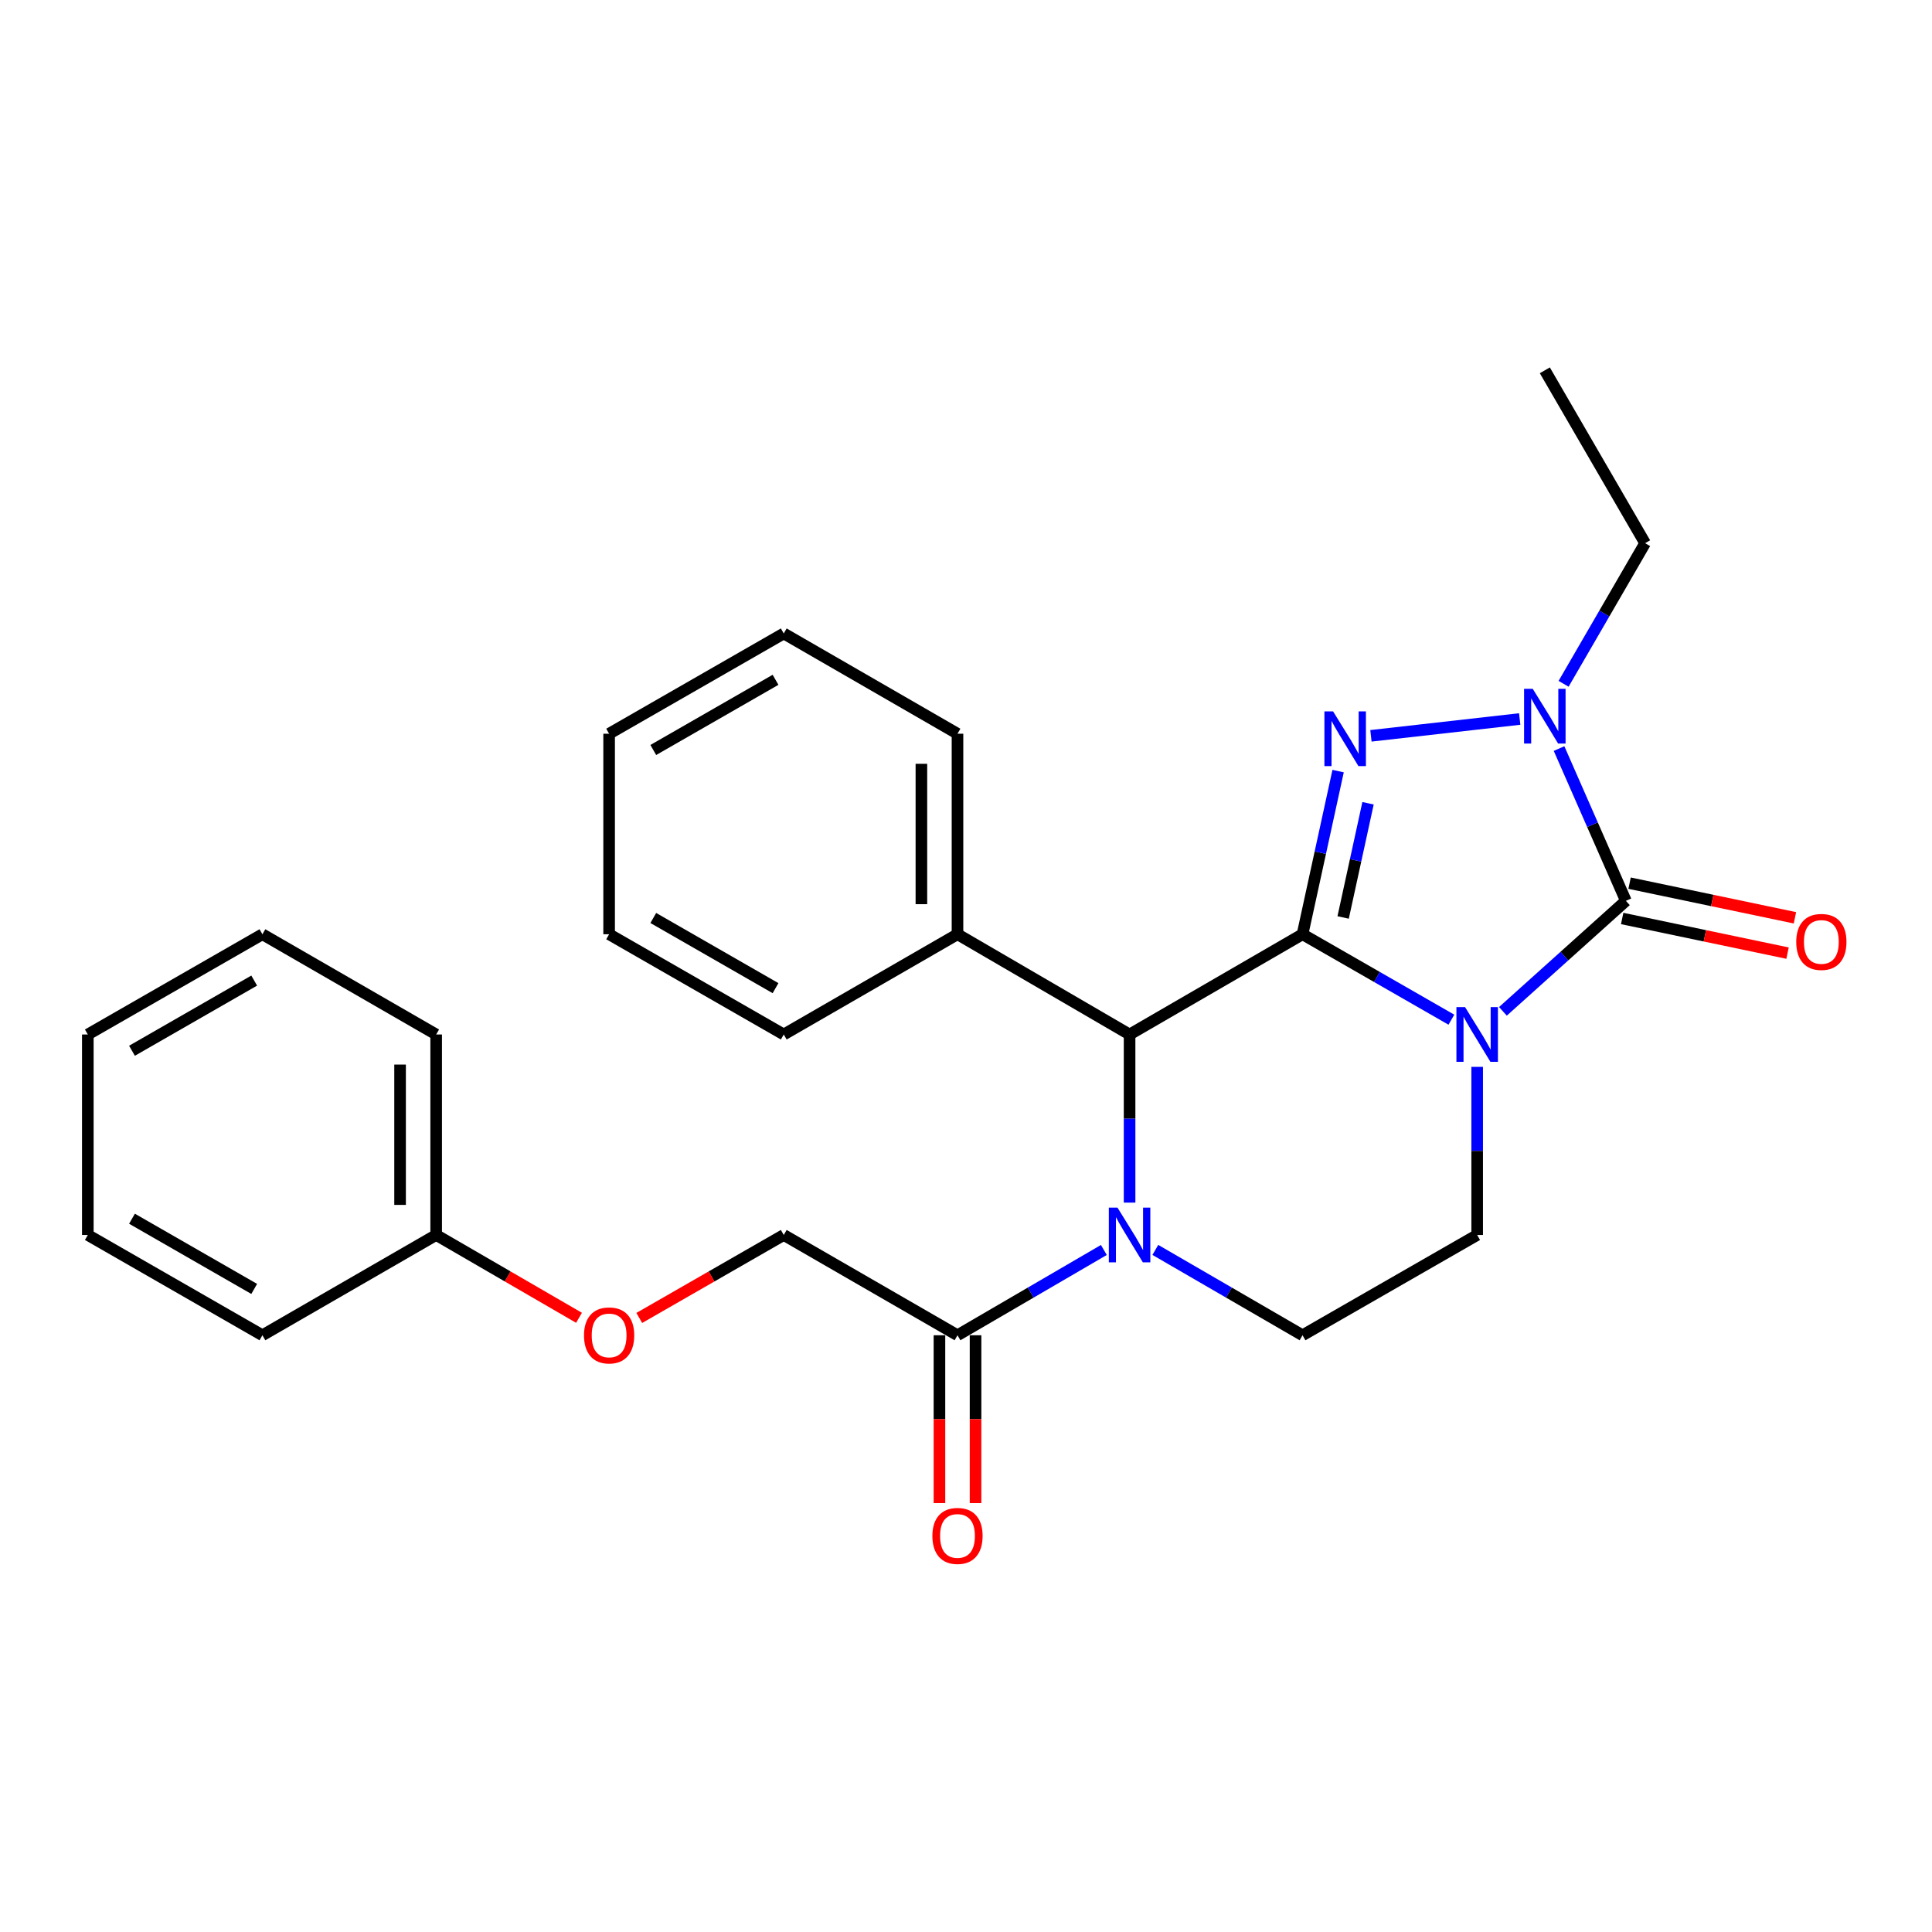 <?xml version='1.0' encoding='iso-8859-1'?>
<svg version='1.1' baseProfile='full'
              xmlns='http://www.w3.org/2000/svg'
                      xmlns:rdkit='http://www.rdkit.org/xml'
                      xmlns:xlink='http://www.w3.org/1999/xlink'
                  xml:space='preserve'
width='1000px' height='1000px' viewBox='0 0 1000 1000'>
<!-- END OF HEADER -->
<rect style='opacity:1.0;fill:#FFFFFF;stroke:none' width='1000' height='1000' x='0' y='0'> </rect>
<path class='bond-0' d='M 674.19,483.567 L 712.713,505.679' style='fill:none;fill-rule:evenodd;stroke:#000000;stroke-width:6px;stroke-linecap:butt;stroke-linejoin:miter;stroke-opacity:1' />
<path class='bond-0' d='M 712.713,505.679 L 751.236,527.792' style='fill:none;fill-rule:evenodd;stroke:#0000FF;stroke-width:6px;stroke-linecap:butt;stroke-linejoin:miter;stroke-opacity:1' />
<path class='bond-1' d='M 674.19,483.567 L 683.397,441.343' style='fill:none;fill-rule:evenodd;stroke:#000000;stroke-width:6px;stroke-linecap:butt;stroke-linejoin:miter;stroke-opacity:1' />
<path class='bond-1' d='M 683.397,441.343 L 692.604,399.12' style='fill:none;fill-rule:evenodd;stroke:#0000FF;stroke-width:6px;stroke-linecap:butt;stroke-linejoin:miter;stroke-opacity:1' />
<path class='bond-1' d='M 695.206,474.88 L 701.651,445.323' style='fill:none;fill-rule:evenodd;stroke:#000000;stroke-width:6px;stroke-linecap:butt;stroke-linejoin:miter;stroke-opacity:1' />
<path class='bond-1' d='M 701.651,445.323 L 708.096,415.767' style='fill:none;fill-rule:evenodd;stroke:#0000FF;stroke-width:6px;stroke-linecap:butt;stroke-linejoin:miter;stroke-opacity:1' />
<path class='bond-5' d='M 674.19,483.567 L 584.67,535.452' style='fill:none;fill-rule:evenodd;stroke:#000000;stroke-width:6px;stroke-linecap:butt;stroke-linejoin:miter;stroke-opacity:1' />
<path class='bond-2' d='M 777.909,523.472 L 809.732,494.869' style='fill:none;fill-rule:evenodd;stroke:#0000FF;stroke-width:6px;stroke-linecap:butt;stroke-linejoin:miter;stroke-opacity:1' />
<path class='bond-2' d='M 809.732,494.869 L 841.554,466.265' style='fill:none;fill-rule:evenodd;stroke:#000000;stroke-width:6px;stroke-linecap:butt;stroke-linejoin:miter;stroke-opacity:1' />
<path class='bond-7' d='M 764.582,552.206 L 764.582,595.714' style='fill:none;fill-rule:evenodd;stroke:#0000FF;stroke-width:6px;stroke-linecap:butt;stroke-linejoin:miter;stroke-opacity:1' />
<path class='bond-7' d='M 764.582,595.714 L 764.582,639.222' style='fill:none;fill-rule:evenodd;stroke:#000000;stroke-width:6px;stroke-linecap:butt;stroke-linejoin:miter;stroke-opacity:1' />
<path class='bond-3' d='M 709.596,380.862 L 786.597,372.154' style='fill:none;fill-rule:evenodd;stroke:#0000FF;stroke-width:6px;stroke-linecap:butt;stroke-linejoin:miter;stroke-opacity:1' />
<path class='bond-9' d='M 839.638,475.408 L 882.434,484.372' style='fill:none;fill-rule:evenodd;stroke:#000000;stroke-width:6px;stroke-linecap:butt;stroke-linejoin:miter;stroke-opacity:1' />
<path class='bond-9' d='M 882.434,484.372 L 925.23,493.337' style='fill:none;fill-rule:evenodd;stroke:#FF0000;stroke-width:6px;stroke-linecap:butt;stroke-linejoin:miter;stroke-opacity:1' />
<path class='bond-9' d='M 843.469,457.122 L 886.264,466.087' style='fill:none;fill-rule:evenodd;stroke:#000000;stroke-width:6px;stroke-linecap:butt;stroke-linejoin:miter;stroke-opacity:1' />
<path class='bond-9' d='M 886.264,466.087 L 929.06,475.052' style='fill:none;fill-rule:evenodd;stroke:#FF0000;stroke-width:6px;stroke-linecap:butt;stroke-linejoin:miter;stroke-opacity:1' />
<path class='bond-27' d='M 841.554,466.265 L 824.258,426.859' style='fill:none;fill-rule:evenodd;stroke:#000000;stroke-width:6px;stroke-linecap:butt;stroke-linejoin:miter;stroke-opacity:1' />
<path class='bond-27' d='M 824.258,426.859 L 806.962,387.453' style='fill:none;fill-rule:evenodd;stroke:#0000FF;stroke-width:6px;stroke-linecap:butt;stroke-linejoin:miter;stroke-opacity:1' />
<path class='bond-14' d='M 809.311,353.936 L 830.409,317.545' style='fill:none;fill-rule:evenodd;stroke:#0000FF;stroke-width:6px;stroke-linecap:butt;stroke-linejoin:miter;stroke-opacity:1' />
<path class='bond-14' d='M 830.409,317.545 L 851.507,281.153' style='fill:none;fill-rule:evenodd;stroke:#000000;stroke-width:6px;stroke-linecap:butt;stroke-linejoin:miter;stroke-opacity:1' />
<path class='bond-4' d='M 584.67,622.468 L 584.67,578.96' style='fill:none;fill-rule:evenodd;stroke:#0000FF;stroke-width:6px;stroke-linecap:butt;stroke-linejoin:miter;stroke-opacity:1' />
<path class='bond-4' d='M 584.67,578.96 L 584.67,535.452' style='fill:none;fill-rule:evenodd;stroke:#000000;stroke-width:6px;stroke-linecap:butt;stroke-linejoin:miter;stroke-opacity:1' />
<path class='bond-6' d='M 571.353,646.983 L 533.475,669.056' style='fill:none;fill-rule:evenodd;stroke:#0000FF;stroke-width:6px;stroke-linecap:butt;stroke-linejoin:miter;stroke-opacity:1' />
<path class='bond-6' d='M 533.475,669.056 L 495.597,691.128' style='fill:none;fill-rule:evenodd;stroke:#000000;stroke-width:6px;stroke-linecap:butt;stroke-linejoin:miter;stroke-opacity:1' />
<path class='bond-8' d='M 597.997,646.95 L 636.094,669.039' style='fill:none;fill-rule:evenodd;stroke:#0000FF;stroke-width:6px;stroke-linecap:butt;stroke-linejoin:miter;stroke-opacity:1' />
<path class='bond-8' d='M 636.094,669.039 L 674.19,691.128' style='fill:none;fill-rule:evenodd;stroke:#000000;stroke-width:6px;stroke-linecap:butt;stroke-linejoin:miter;stroke-opacity:1' />
<path class='bond-10' d='M 584.67,535.452 L 495.597,483.567' style='fill:none;fill-rule:evenodd;stroke:#000000;stroke-width:6px;stroke-linecap:butt;stroke-linejoin:miter;stroke-opacity:1' />
<path class='bond-11' d='M 495.597,691.128 L 405.672,639.222' style='fill:none;fill-rule:evenodd;stroke:#000000;stroke-width:6px;stroke-linecap:butt;stroke-linejoin:miter;stroke-opacity:1' />
<path class='bond-12' d='M 486.256,691.128 L 486.256,734.562' style='fill:none;fill-rule:evenodd;stroke:#000000;stroke-width:6px;stroke-linecap:butt;stroke-linejoin:miter;stroke-opacity:1' />
<path class='bond-12' d='M 486.256,734.562 L 486.256,777.995' style='fill:none;fill-rule:evenodd;stroke:#FF0000;stroke-width:6px;stroke-linecap:butt;stroke-linejoin:miter;stroke-opacity:1' />
<path class='bond-12' d='M 504.938,691.128 L 504.938,734.562' style='fill:none;fill-rule:evenodd;stroke:#000000;stroke-width:6px;stroke-linecap:butt;stroke-linejoin:miter;stroke-opacity:1' />
<path class='bond-12' d='M 504.938,734.562 L 504.938,777.995' style='fill:none;fill-rule:evenodd;stroke:#FF0000;stroke-width:6px;stroke-linecap:butt;stroke-linejoin:miter;stroke-opacity:1' />
<path class='bond-28' d='M 764.582,639.222 L 674.19,691.128' style='fill:none;fill-rule:evenodd;stroke:#000000;stroke-width:6px;stroke-linecap:butt;stroke-linejoin:miter;stroke-opacity:1' />
<path class='bond-16' d='M 495.597,483.567 L 495.597,379.776' style='fill:none;fill-rule:evenodd;stroke:#000000;stroke-width:6px;stroke-linecap:butt;stroke-linejoin:miter;stroke-opacity:1' />
<path class='bond-16' d='M 476.914,467.998 L 476.914,395.344' style='fill:none;fill-rule:evenodd;stroke:#000000;stroke-width:6px;stroke-linecap:butt;stroke-linejoin:miter;stroke-opacity:1' />
<path class='bond-17' d='M 495.597,483.567 L 405.672,535.452' style='fill:none;fill-rule:evenodd;stroke:#000000;stroke-width:6px;stroke-linecap:butt;stroke-linejoin:miter;stroke-opacity:1' />
<path class='bond-13' d='M 405.672,639.222 L 368.279,660.695' style='fill:none;fill-rule:evenodd;stroke:#000000;stroke-width:6px;stroke-linecap:butt;stroke-linejoin:miter;stroke-opacity:1' />
<path class='bond-13' d='M 368.279,660.695 L 330.886,682.167' style='fill:none;fill-rule:evenodd;stroke:#FF0000;stroke-width:6px;stroke-linecap:butt;stroke-linejoin:miter;stroke-opacity:1' />
<path class='bond-15' d='M 299.693,682.091 L 262.727,660.657' style='fill:none;fill-rule:evenodd;stroke:#FF0000;stroke-width:6px;stroke-linecap:butt;stroke-linejoin:miter;stroke-opacity:1' />
<path class='bond-15' d='M 262.727,660.657 L 225.761,639.222' style='fill:none;fill-rule:evenodd;stroke:#000000;stroke-width:6px;stroke-linecap:butt;stroke-linejoin:miter;stroke-opacity:1' />
<path class='bond-20' d='M 851.507,281.153 L 799.601,191.675' style='fill:none;fill-rule:evenodd;stroke:#000000;stroke-width:6px;stroke-linecap:butt;stroke-linejoin:miter;stroke-opacity:1' />
<path class='bond-18' d='M 225.761,639.222 L 225.761,535.452' style='fill:none;fill-rule:evenodd;stroke:#000000;stroke-width:6px;stroke-linecap:butt;stroke-linejoin:miter;stroke-opacity:1' />
<path class='bond-18' d='M 207.078,623.657 L 207.078,551.018' style='fill:none;fill-rule:evenodd;stroke:#000000;stroke-width:6px;stroke-linecap:butt;stroke-linejoin:miter;stroke-opacity:1' />
<path class='bond-19' d='M 225.761,639.222 L 135.826,691.128' style='fill:none;fill-rule:evenodd;stroke:#000000;stroke-width:6px;stroke-linecap:butt;stroke-linejoin:miter;stroke-opacity:1' />
<path class='bond-21' d='M 495.597,379.776 L 405.672,327.88' style='fill:none;fill-rule:evenodd;stroke:#000000;stroke-width:6px;stroke-linecap:butt;stroke-linejoin:miter;stroke-opacity:1' />
<path class='bond-22' d='M 405.672,535.452 L 315.28,483.567' style='fill:none;fill-rule:evenodd;stroke:#000000;stroke-width:6px;stroke-linecap:butt;stroke-linejoin:miter;stroke-opacity:1' />
<path class='bond-22' d='M 401.414,511.466 L 338.14,475.147' style='fill:none;fill-rule:evenodd;stroke:#000000;stroke-width:6px;stroke-linecap:butt;stroke-linejoin:miter;stroke-opacity:1' />
<path class='bond-24' d='M 225.761,535.452 L 135.826,483.567' style='fill:none;fill-rule:evenodd;stroke:#000000;stroke-width:6px;stroke-linecap:butt;stroke-linejoin:miter;stroke-opacity:1' />
<path class='bond-23' d='M 135.826,691.128 L 45.455,639.222' style='fill:none;fill-rule:evenodd;stroke:#000000;stroke-width:6px;stroke-linecap:butt;stroke-linejoin:miter;stroke-opacity:1' />
<path class='bond-23' d='M 131.575,667.142 L 68.315,630.808' style='fill:none;fill-rule:evenodd;stroke:#000000;stroke-width:6px;stroke-linecap:butt;stroke-linejoin:miter;stroke-opacity:1' />
<path class='bond-29' d='M 405.672,327.88 L 315.28,379.776' style='fill:none;fill-rule:evenodd;stroke:#000000;stroke-width:6px;stroke-linecap:butt;stroke-linejoin:miter;stroke-opacity:1' />
<path class='bond-29' d='M 401.415,351.866 L 338.141,388.193' style='fill:none;fill-rule:evenodd;stroke:#000000;stroke-width:6px;stroke-linecap:butt;stroke-linejoin:miter;stroke-opacity:1' />
<path class='bond-25' d='M 315.28,483.567 L 315.28,379.776' style='fill:none;fill-rule:evenodd;stroke:#000000;stroke-width:6px;stroke-linecap:butt;stroke-linejoin:miter;stroke-opacity:1' />
<path class='bond-26' d='M 45.455,639.222 L 45.455,535.452' style='fill:none;fill-rule:evenodd;stroke:#000000;stroke-width:6px;stroke-linecap:butt;stroke-linejoin:miter;stroke-opacity:1' />
<path class='bond-30' d='M 135.826,483.567 L 45.455,535.452' style='fill:none;fill-rule:evenodd;stroke:#000000;stroke-width:6px;stroke-linecap:butt;stroke-linejoin:miter;stroke-opacity:1' />
<path class='bond-30' d='M 131.572,507.552 L 68.312,543.871' style='fill:none;fill-rule:evenodd;stroke:#000000;stroke-width:6px;stroke-linecap:butt;stroke-linejoin:miter;stroke-opacity:1' />
<path  class='atom-1' d='M 758.322 521.292
L 767.602 536.292
Q 768.522 537.772, 770.002 540.452
Q 771.482 543.132, 771.562 543.292
L 771.562 521.292
L 775.322 521.292
L 775.322 549.612
L 771.442 549.612
L 761.482 533.212
Q 760.322 531.292, 759.082 529.092
Q 757.882 526.892, 757.522 526.212
L 757.522 549.612
L 753.842 549.612
L 753.842 521.292
L 758.322 521.292
' fill='#0000FF'/>
<path  class='atom-2' d='M 689.996 368.21
L 699.276 383.21
Q 700.196 384.69, 701.676 387.37
Q 703.156 390.05, 703.236 390.21
L 703.236 368.21
L 706.996 368.21
L 706.996 396.53
L 703.116 396.53
L 693.156 380.13
Q 691.996 378.21, 690.756 376.01
Q 689.556 373.81, 689.196 373.13
L 689.196 396.53
L 685.516 396.53
L 685.516 368.21
L 689.996 368.21
' fill='#0000FF'/>
<path  class='atom-4' d='M 793.341 356.524
L 802.621 371.524
Q 803.541 373.004, 805.021 375.684
Q 806.501 378.364, 806.581 378.524
L 806.581 356.524
L 810.341 356.524
L 810.341 384.844
L 806.461 384.844
L 796.501 368.444
Q 795.341 366.524, 794.101 364.324
Q 792.901 362.124, 792.541 361.444
L 792.541 384.844
L 788.861 384.844
L 788.861 356.524
L 793.341 356.524
' fill='#0000FF'/>
<path  class='atom-5' d='M 578.41 625.062
L 587.69 640.062
Q 588.61 641.542, 590.09 644.222
Q 591.57 646.902, 591.65 647.062
L 591.65 625.062
L 595.41 625.062
L 595.41 653.382
L 591.53 653.382
L 581.57 636.982
Q 580.41 635.062, 579.17 632.862
Q 577.97 630.662, 577.61 629.982
L 577.61 653.382
L 573.93 653.382
L 573.93 625.062
L 578.41 625.062
' fill='#0000FF'/>
<path  class='atom-10' d='M 929.729 487.539
Q 929.729 480.739, 933.089 476.939
Q 936.449 473.139, 942.729 473.139
Q 949.009 473.139, 952.369 476.939
Q 955.729 480.739, 955.729 487.539
Q 955.729 494.419, 952.329 498.339
Q 948.929 502.219, 942.729 502.219
Q 936.489 502.219, 933.089 498.339
Q 929.729 494.459, 929.729 487.539
M 942.729 499.019
Q 947.049 499.019, 949.369 496.139
Q 951.729 493.219, 951.729 487.539
Q 951.729 481.979, 949.369 479.179
Q 947.049 476.339, 942.729 476.339
Q 938.409 476.339, 936.049 479.139
Q 933.729 481.939, 933.729 487.539
Q 933.729 493.259, 936.049 496.139
Q 938.409 499.019, 942.729 499.019
' fill='#FF0000'/>
<path  class='atom-13' d='M 482.597 794.989
Q 482.597 788.189, 485.957 784.389
Q 489.317 780.589, 495.597 780.589
Q 501.877 780.589, 505.237 784.389
Q 508.597 788.189, 508.597 794.989
Q 508.597 801.869, 505.197 805.789
Q 501.797 809.669, 495.597 809.669
Q 489.357 809.669, 485.957 805.789
Q 482.597 801.909, 482.597 794.989
M 495.597 806.469
Q 499.917 806.469, 502.237 803.589
Q 504.597 800.669, 504.597 794.989
Q 504.597 789.429, 502.237 786.629
Q 499.917 783.789, 495.597 783.789
Q 491.277 783.789, 488.917 786.589
Q 486.597 789.389, 486.597 794.989
Q 486.597 800.709, 488.917 803.589
Q 491.277 806.469, 495.597 806.469
' fill='#FF0000'/>
<path  class='atom-14' d='M 302.28 691.208
Q 302.28 684.408, 305.64 680.608
Q 309 676.808, 315.28 676.808
Q 321.56 676.808, 324.92 680.608
Q 328.28 684.408, 328.28 691.208
Q 328.28 698.088, 324.88 702.008
Q 321.48 705.888, 315.28 705.888
Q 309.04 705.888, 305.64 702.008
Q 302.28 698.128, 302.28 691.208
M 315.28 702.688
Q 319.6 702.688, 321.92 699.808
Q 324.28 696.888, 324.28 691.208
Q 324.28 685.648, 321.92 682.848
Q 319.6 680.008, 315.28 680.008
Q 310.96 680.008, 308.6 682.808
Q 306.28 685.608, 306.28 691.208
Q 306.28 696.928, 308.6 699.808
Q 310.96 702.688, 315.28 702.688
' fill='#FF0000'/>
</svg>

